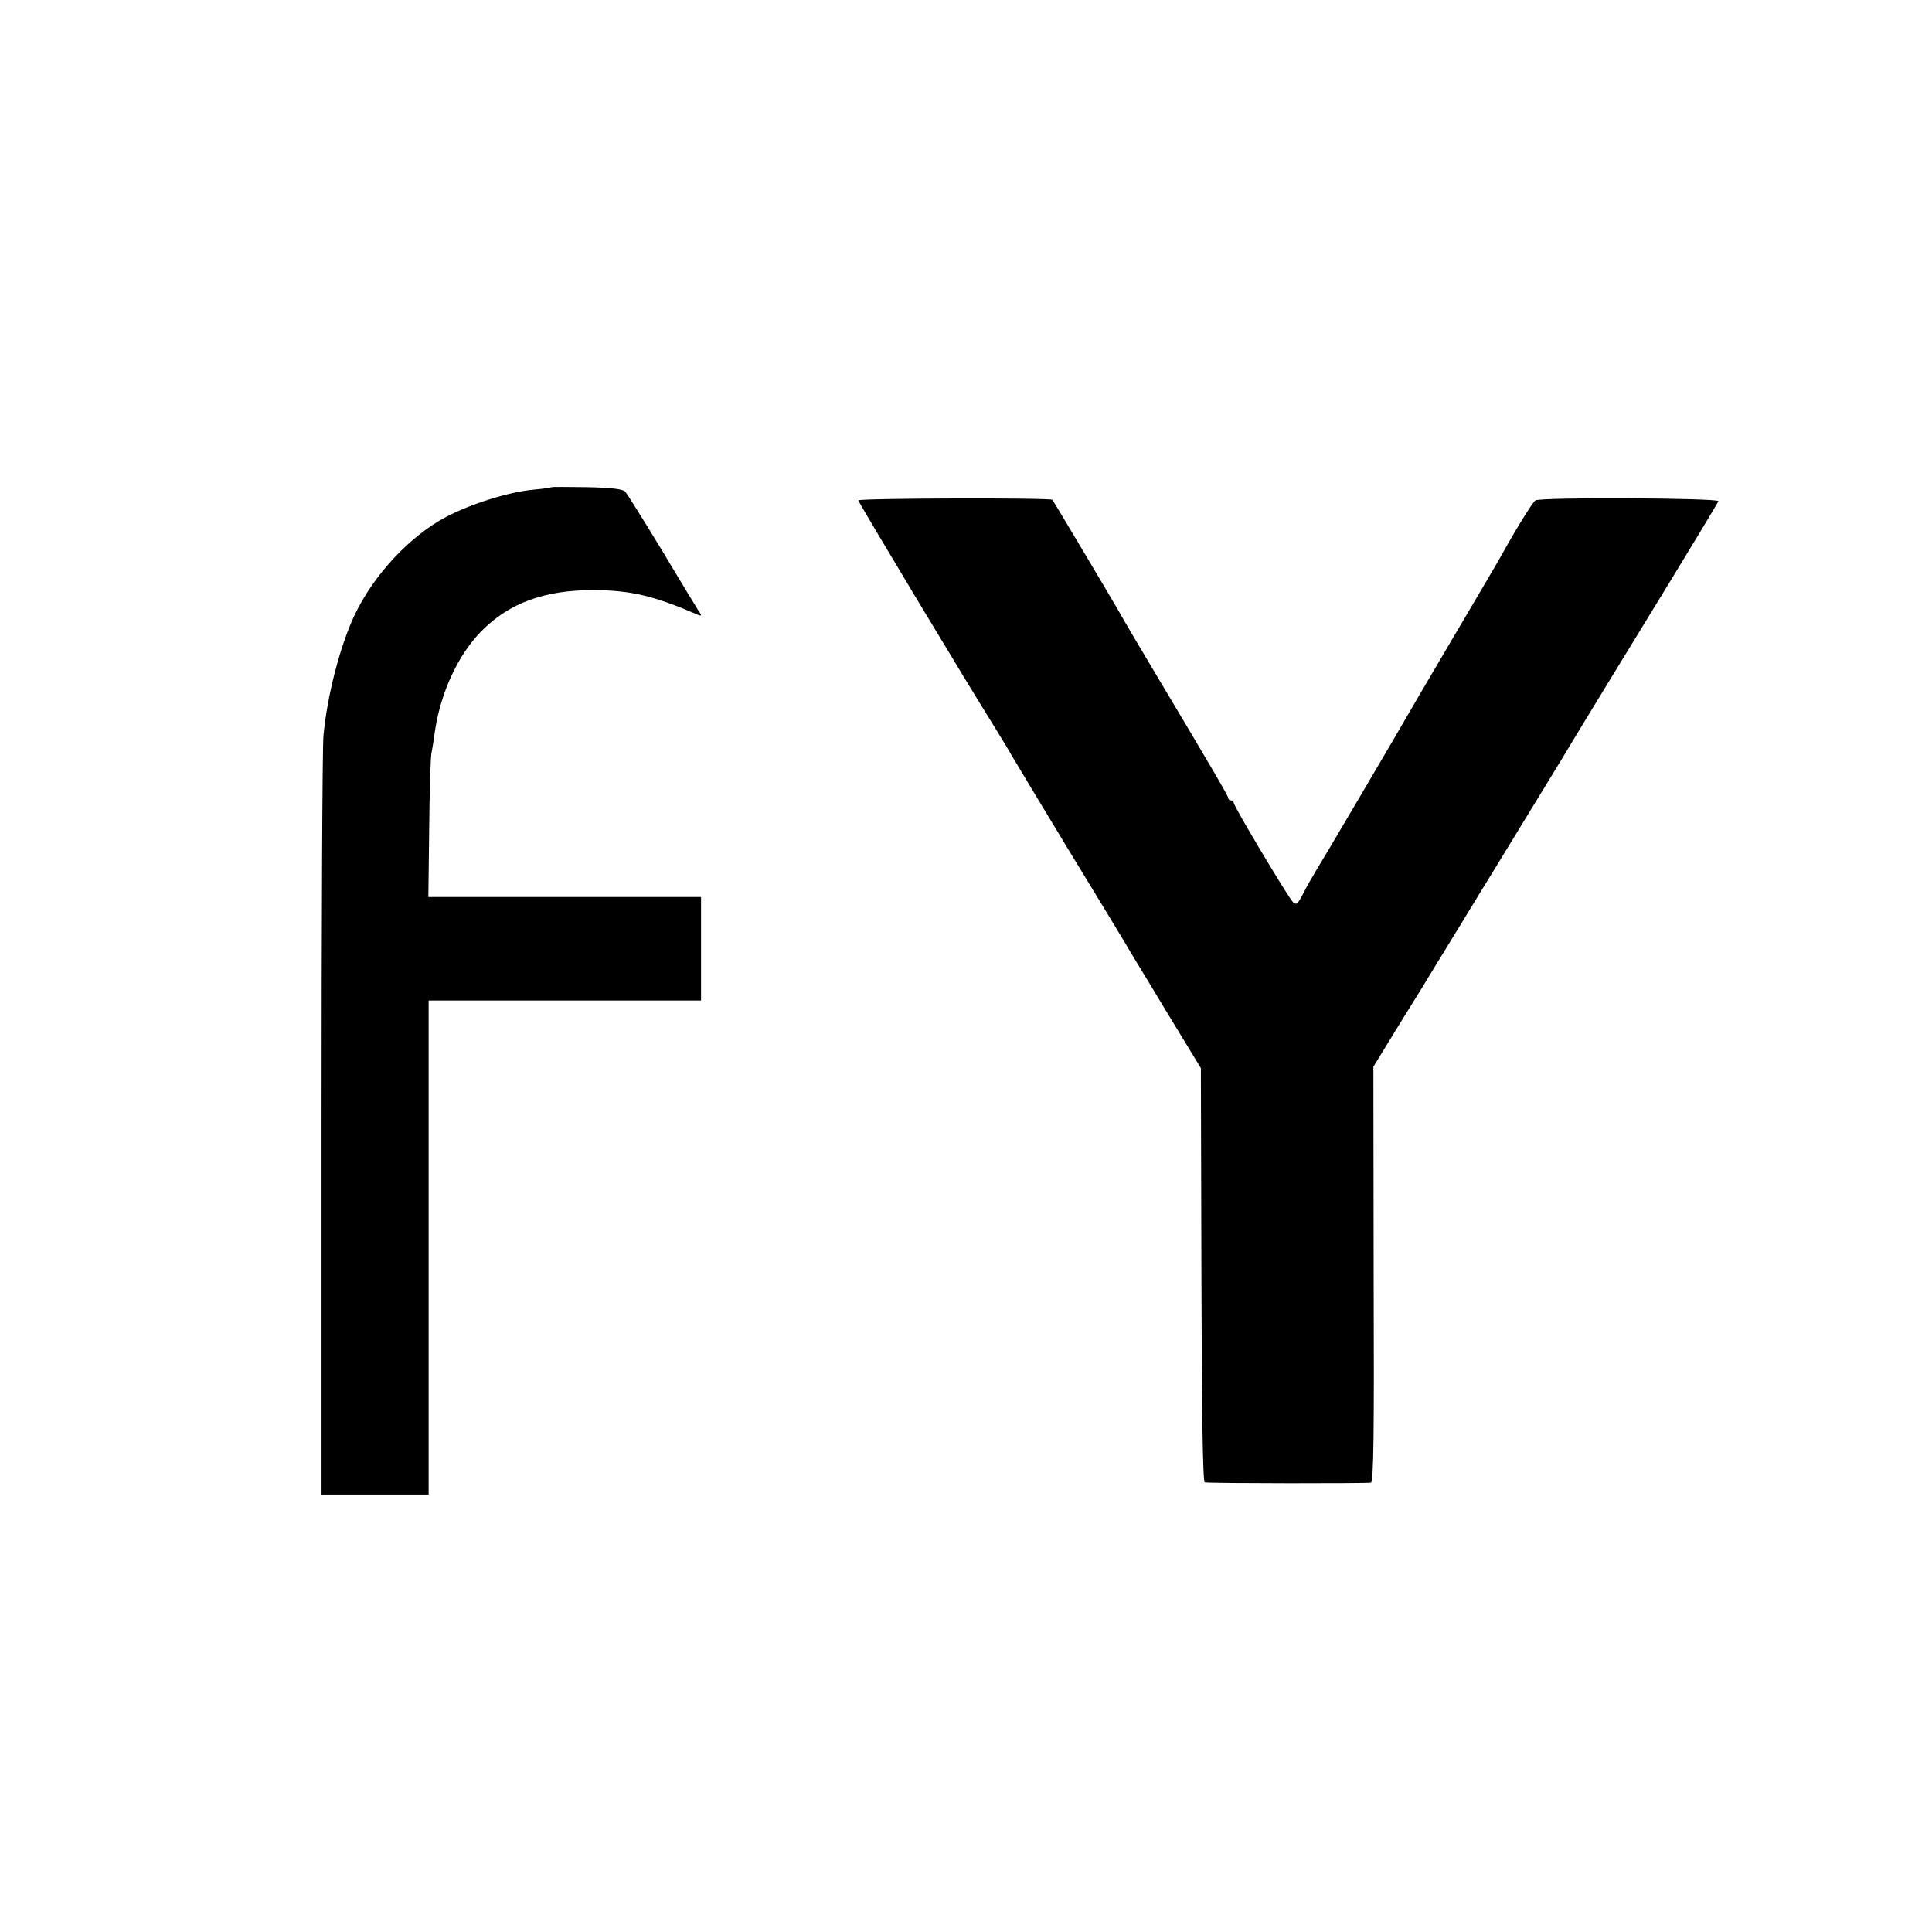 <?xml version="1.0" standalone="no"?>
<!DOCTYPE svg PUBLIC "-//W3C//DTD SVG 20010904//EN"
 "http://www.w3.org/TR/2001/REC-SVG-20010904/DTD/svg10.dtd">
<svg version="1.0" xmlns="http://www.w3.org/2000/svg"
 width="700pt" height="700pt" viewBox="0 0 700 700"
 preserveAspectRatio="xMidYMid meet">
<g transform="translate(0,700) scale(0.1,-0.1)"
fill="#000000" stroke="none">
<path d="M1998 5235 c-2 -2 -30 -6 -64 -9 -90 -8 -229 -52 -318 -99 -132 -70
-263 -211 -332 -357 -52 -111 -98 -288 -112 -434 -4 -39 -7 -674 -7 -1411 l0
-1340 194 0 194 0 0 895 0 895 494 0 493 0 0 188 0 187 -494 0 -494 0 3 243
c1 133 5 258 8 277 4 19 9 53 12 75 20 143 84 282 170 369 100 101 227 148
405 148 136 -1 218 -20 380 -90 13 -5 13 -2 -1 18 -9 14 -69 113 -133 220 -65
107 -124 201 -131 209 -9 9 -49 14 -139 16 -69 1 -127 1 -128 0z"/>
<path d="M3110 5187 c0 -7 382 -643 502 -835 21 -34 47 -77 57 -95 10 -17 99
-165 197 -327 99 -162 209 -343 244 -403 36 -59 72 -118 80 -132 8 -14 48 -79
88 -145 l73 -120 2 -750 c1 -491 5 -750 12 -751 28 -4 592 -4 602 -1 10 3 12
174 10 755 l-1 752 98 160 c55 88 111 179 125 203 14 23 62 101 106 173 44 72
87 143 96 157 9 15 78 128 154 252 76 124 146 239 155 255 10 17 129 212 265
434 136 222 249 409 251 415 5 12 -643 15 -663 3 -10 -6 -74 -110 -123 -199
-8 -15 -40 -69 -70 -120 -74 -125 -157 -267 -219 -372 -109 -189 -368 -628
-386 -656 -12 -20 -32 -55 -44 -79 -19 -37 -25 -41 -36 -30 -18 18 -215 348
-215 360 0 5 -4 9 -10 9 -5 0 -10 4 -10 9 0 7 -62 113 -259 443 -28 46 -126
212 -136 231 -21 37 -238 402 -242 406 -6 8 -703 6 -703 -2z"/>
</g>
</svg>
